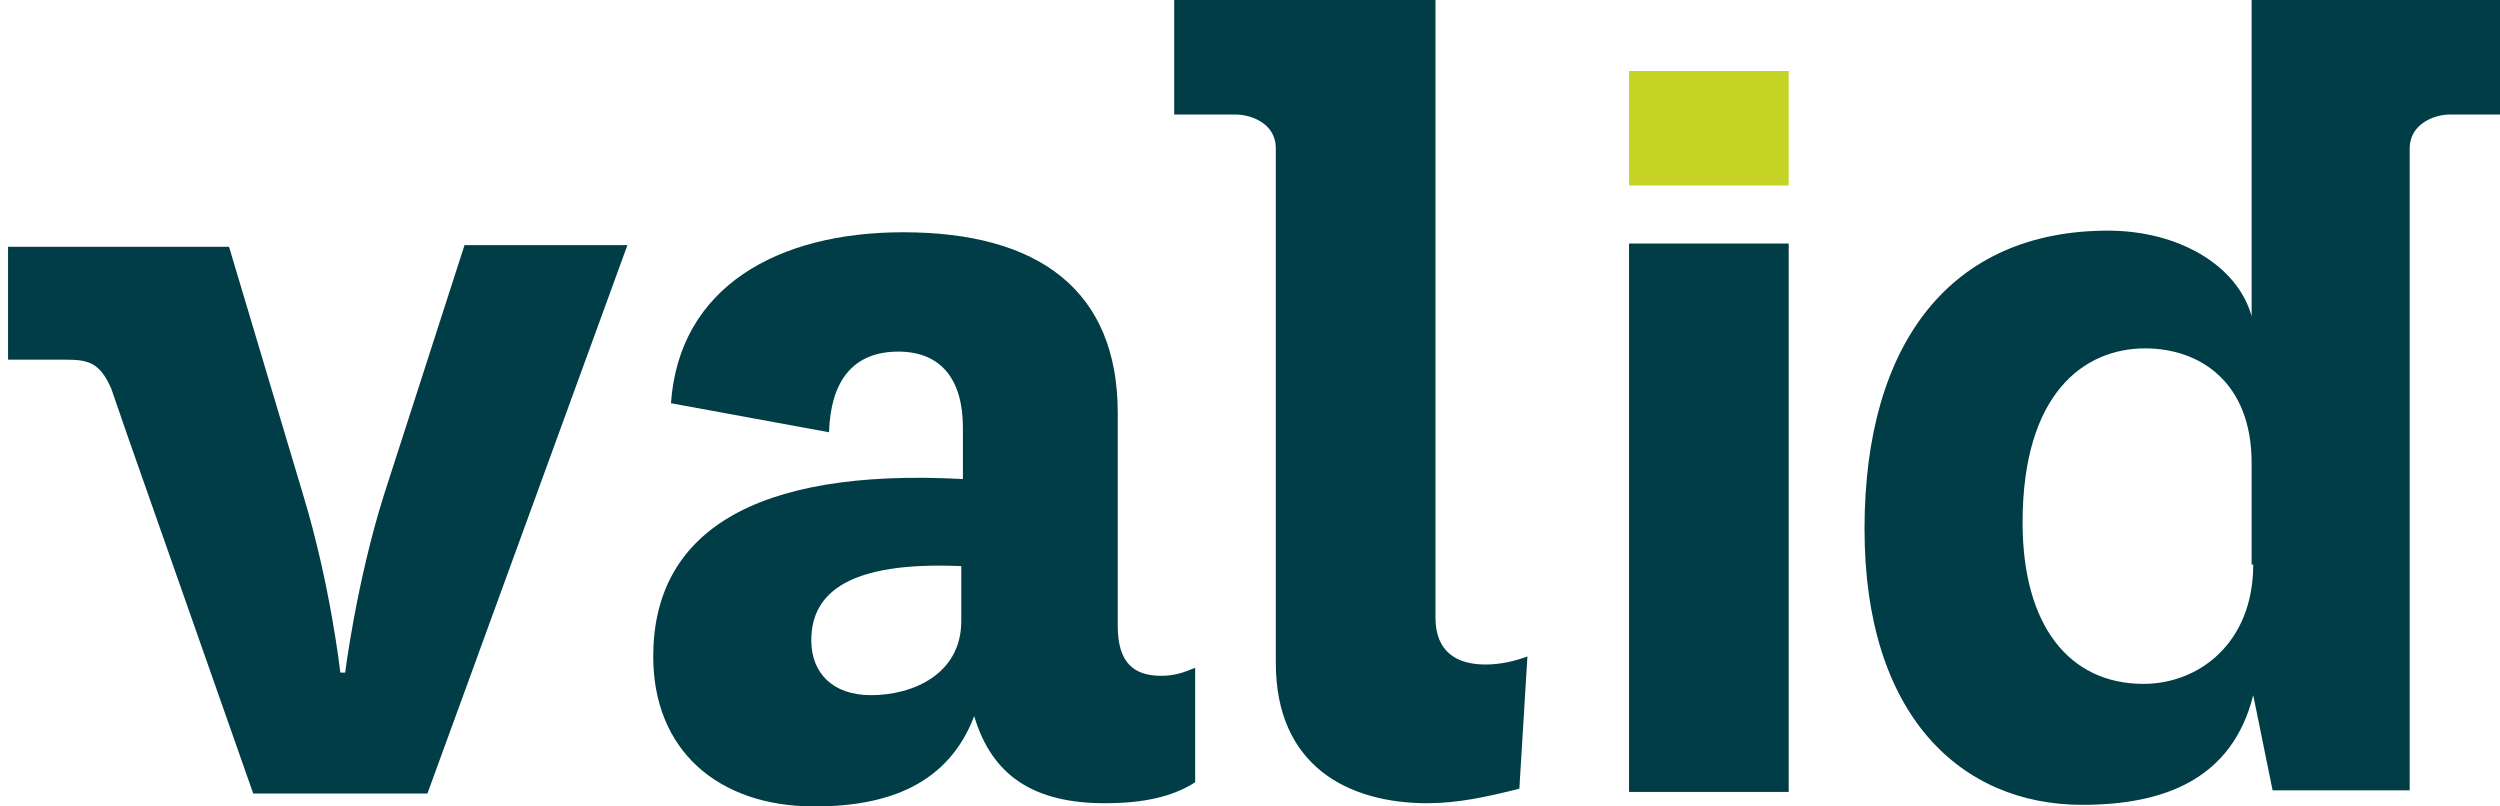 <?xml version="1.0" encoding="UTF-8"?> <svg xmlns="http://www.w3.org/2000/svg" xmlns:xlink="http://www.w3.org/1999/xlink" xml:space="preserve" width="155" height="50" style="enable-background:new 0 0 155 50"><defs><path id="a" d="M.5 0h154.9v50H.5z"></path></defs><clipPath id="b"><use xlink:href="#a" style="overflow:visible"></use></clipPath><g style="clip-path:url(#b)"><path d="M23.8 30.7c-1.7 5.4-2.4 11-2.4 11h-.3s-.6-5.4-2.3-11l-4.6-15.4H.5v7h3.6c1.4 0 2.1.2 2.8 1.8l1 2.9 7.8 22.2h10.8l12.4-34H28.8l-5 15.5zM59.6 38.5c0 3.3-3 4.6-5.6 4.6-2.4 0-3.7-1.4-3.7-3.4 0-3 2.4-4.9 9.3-4.6v3.4zm9.7.3V25.6c0-7.6-4.9-11.2-13.3-11.2-7.8 0-13.9 3.4-14.4 10.6l9.8 1.8c.1-3.2 1.5-5 4.3-5 2.7 0 4 1.8 4 4.7v3.2c-13.1-.7-19.2 3.4-19.2 11 0 5.8 4 9.3 10 9.3 4.6 0 8.3-1.4 9.9-5.6 1.1 3.7 3.7 5.4 8.1 5.4 2.4 0 4.2-.4 5.6-1.3v-7.1c-.7.3-1.3.5-2.1.5-1.7 0-2.7-.8-2.7-3.1M110.9 15.1H101v34h9.9v-34z" style="fill:#013d47"></path><path d="M110.9 4.4H101v7.1h9.9V4.4z" style="fill:#c4d324"></path><path d="M139.7 35c0 4.9-3.4 7.4-6.8 7.4-4.6 0-7.5-3.6-7.5-10 0-8 3.8-10.8 7.6-10.8 3.4 0 6.6 2.1 6.6 7.1V35zm4.8-35h-4.9v19.6c-.9-3.2-4.6-5.3-8.9-5.3-9.7 0-15.1 6.9-15.1 18.5s6 17.1 13.5 17.1c5.1 0 9.3-1.6 10.6-6.8l1.2 5.9h8.5V9.2c0-1.5 1.5-2.1 2.5-2.1h3.5V0h-10.9zM92.1 41.2c-1.8 0-3.1-.8-3.1-2.9V0H72.8v7.1h3.8c.9 0 2.5.5 2.5 2.1v31.9c0 6.4 4.5 8.7 9.4 8.7 1.9 0 3.7-.4 5.7-.9l.5-8.2c-.8.3-1.7.5-2.6.5" style="fill:#013d47"></path></g></svg> 